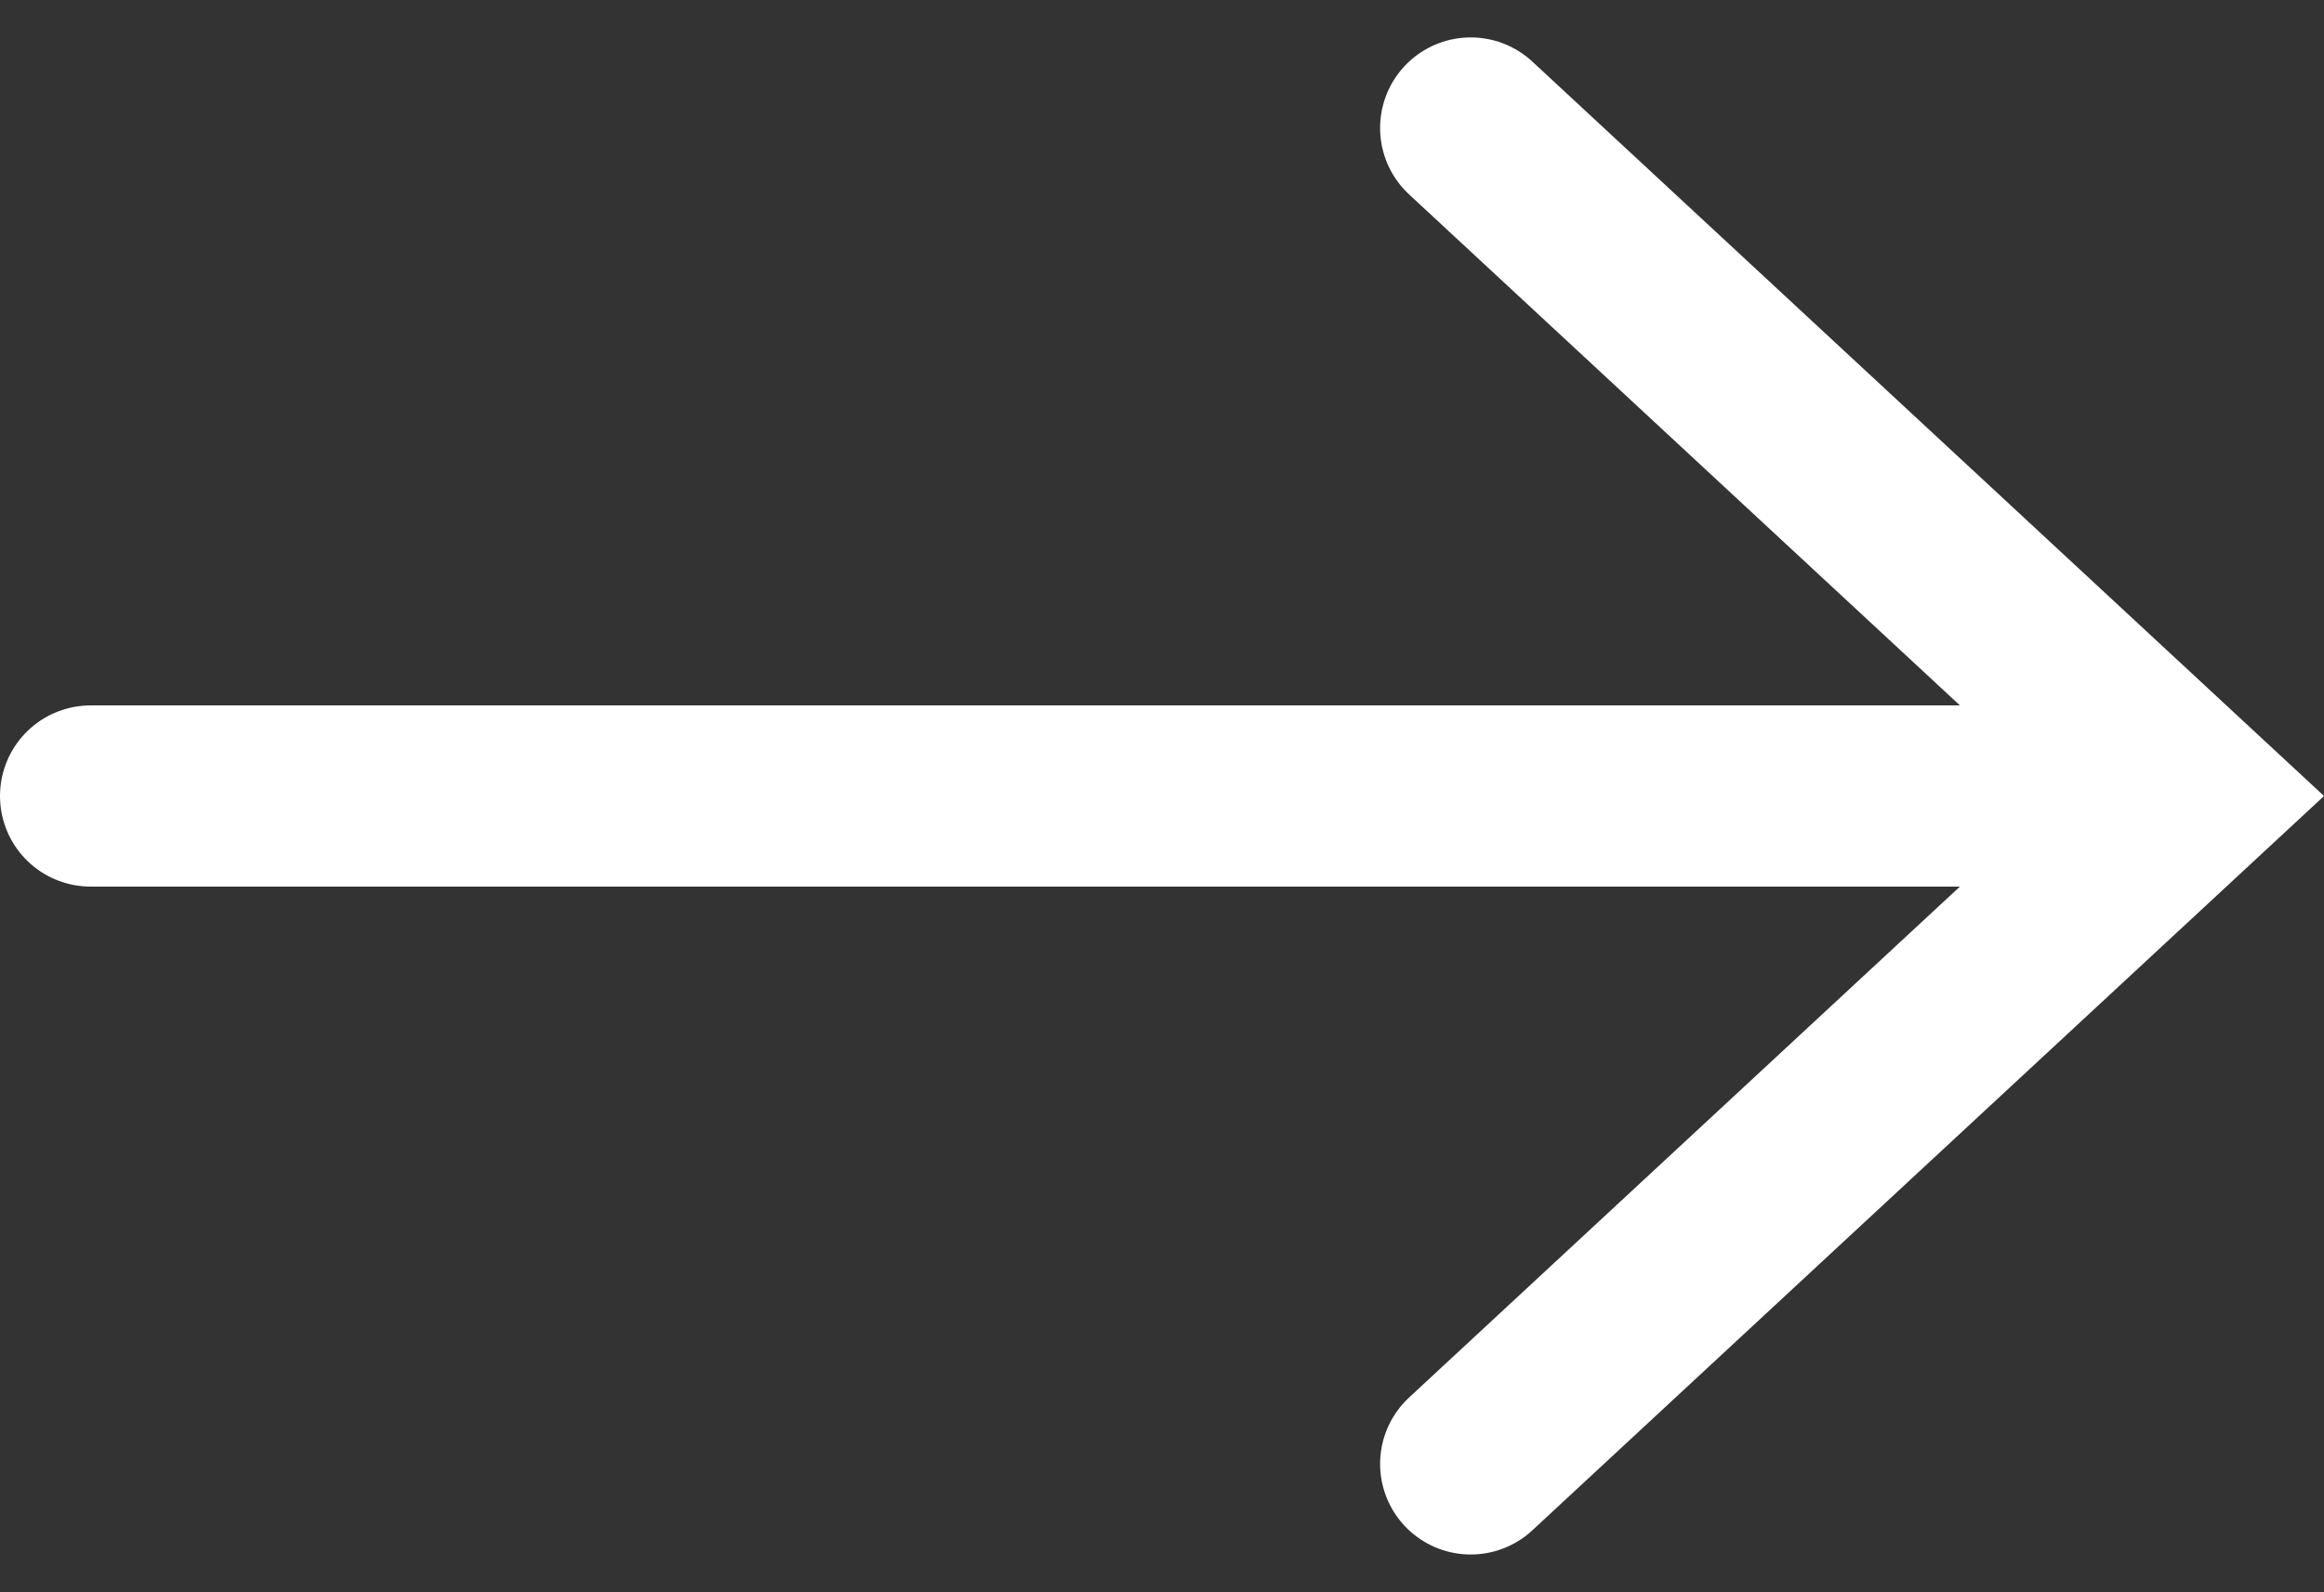 <svg xmlns="http://www.w3.org/2000/svg" width="25.648" height="17.574" viewBox="0 0 25.648 17.574">
  <rect x="0" y="0" width="25.648" height="17.574" fill="#333333" stroke="none"/>
  <g id="Group_108" data-name="Group 108" transform="translate(-739 -1446.213)" xml:space="preserve">
    <path id="Path_1" data-name="Path 1" d="M684-746l7.947,7.374L684-731.253" transform="translate(71.231 2193.626)" fill="none" stroke="#fff" stroke-linecap="round" stroke-width="2"/>
    <line id="Line_7" data-name="Line 7" x1="22" transform="translate(740 1455)" fill="none" stroke="#fff" stroke-linecap="round" stroke-width="2"/>
  </g>
</svg>
